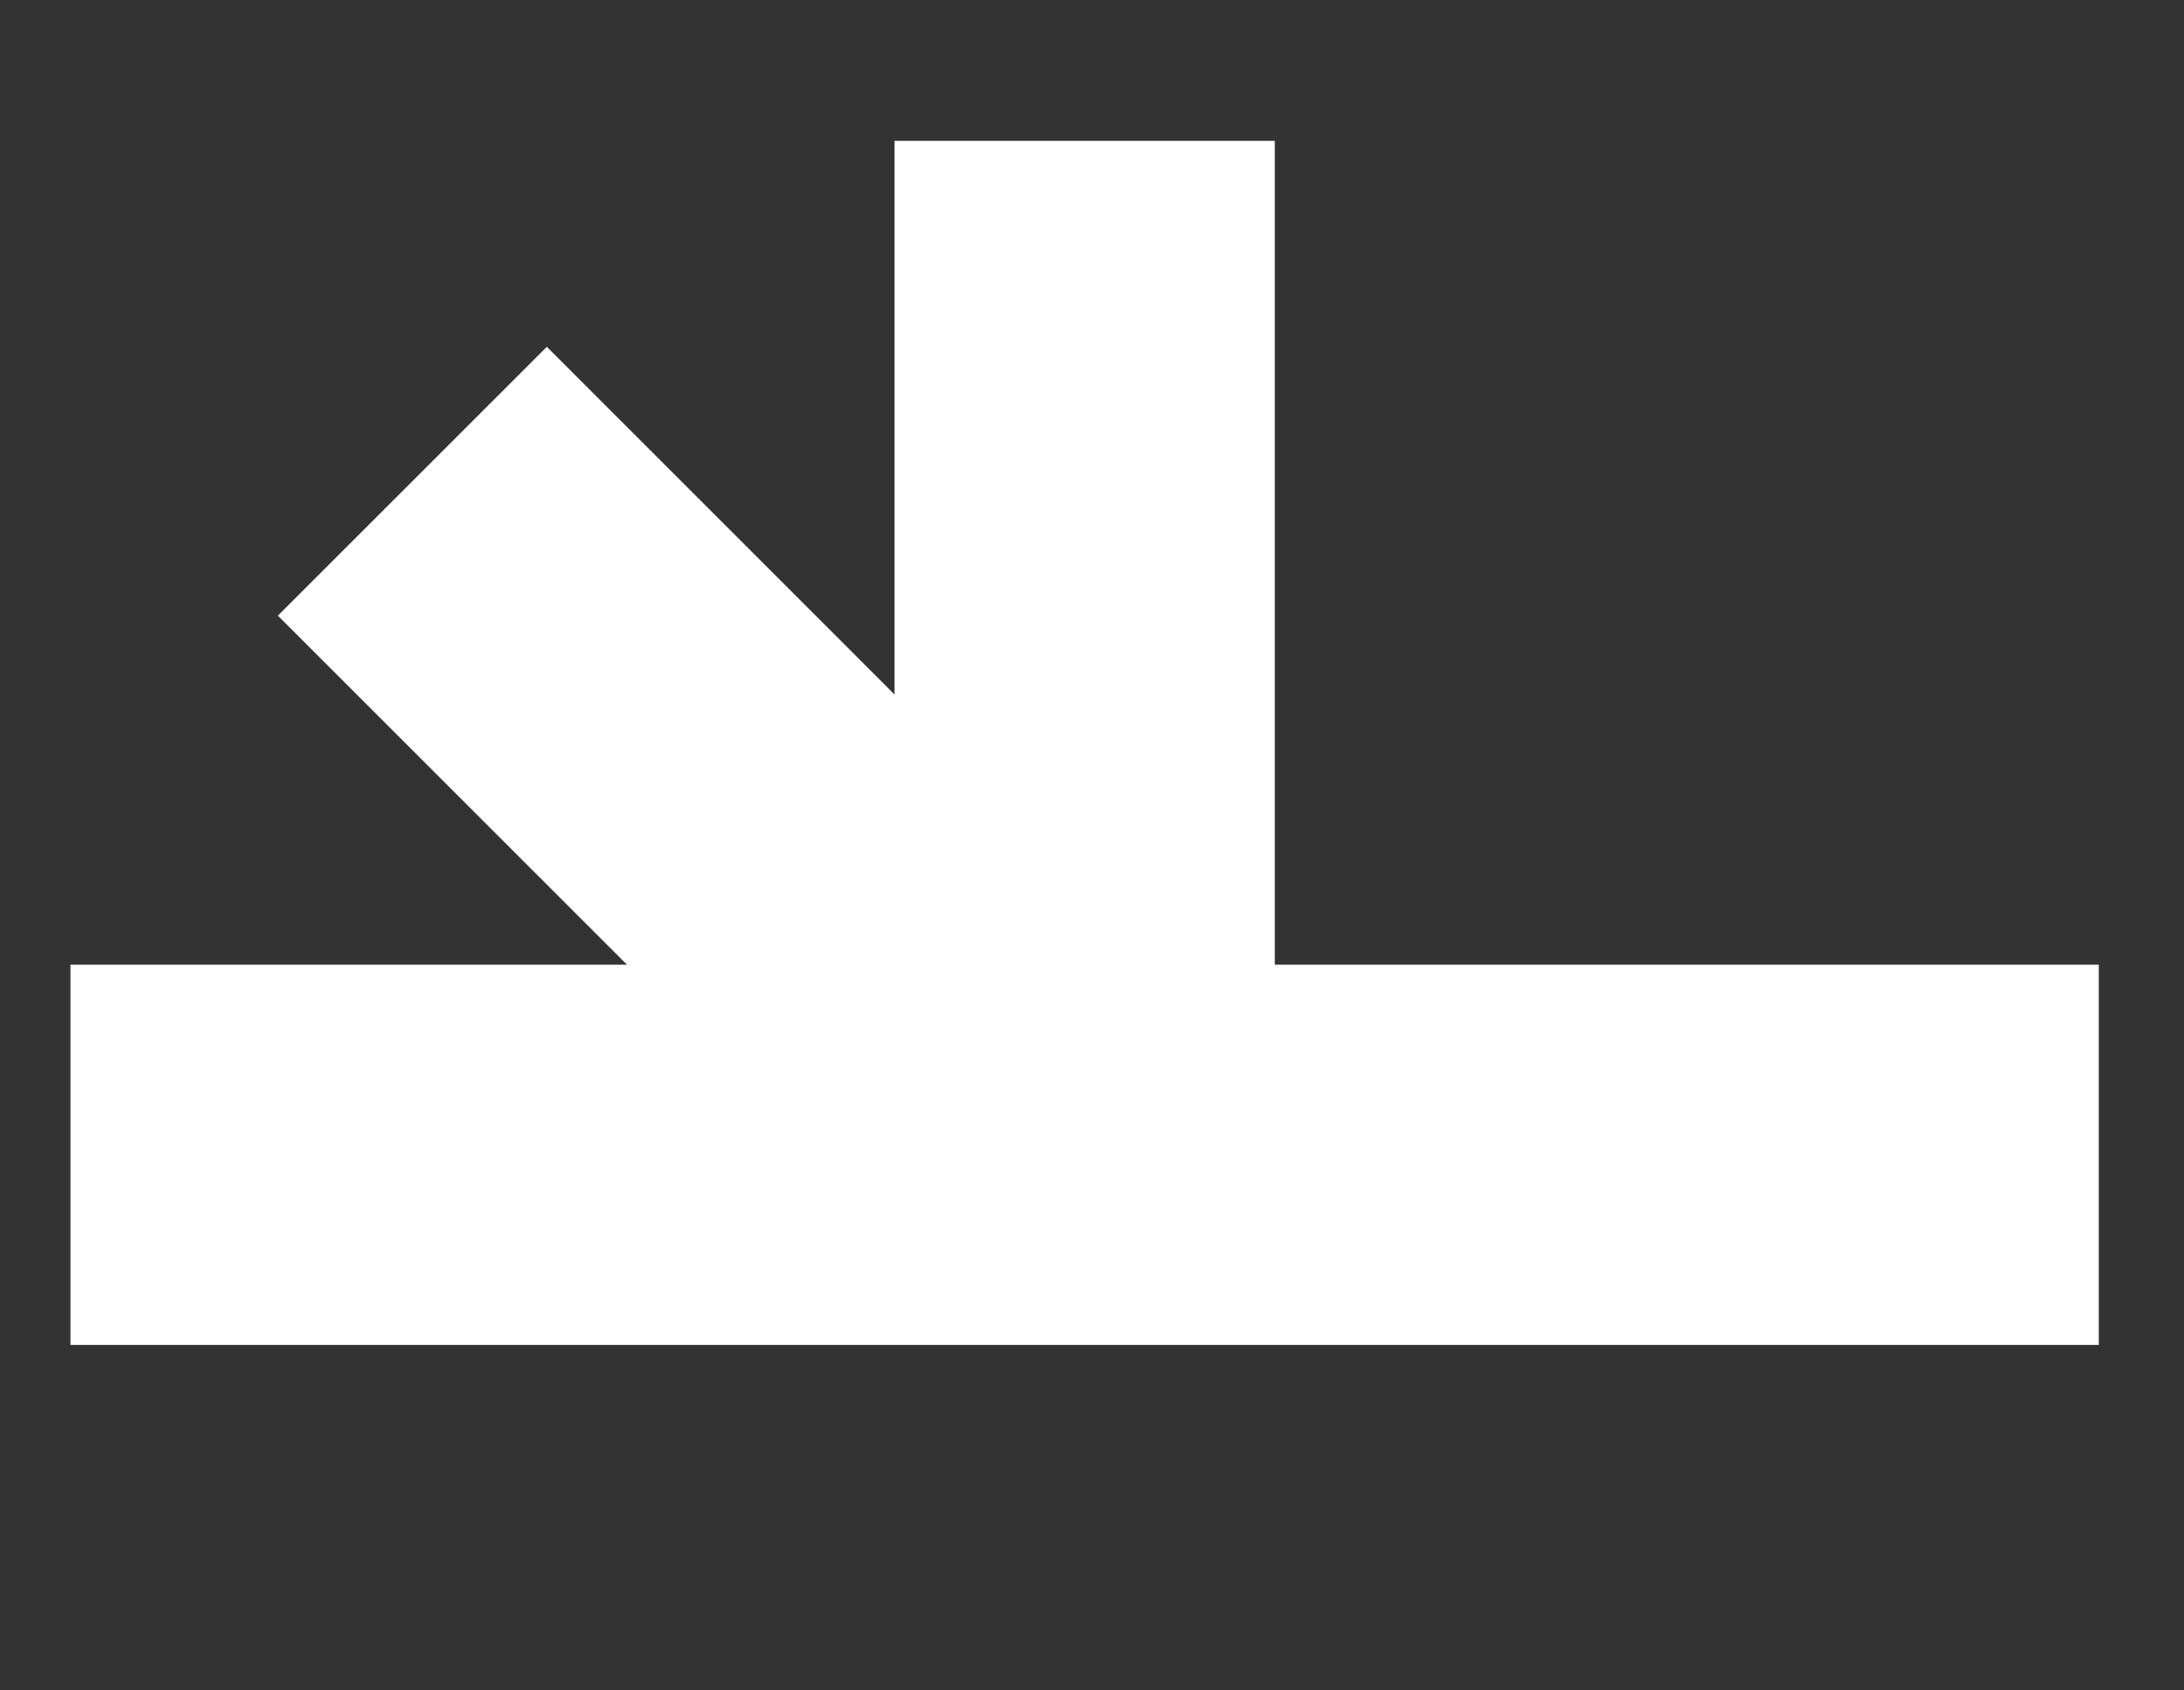 <svg width="93" height="72" viewBox="0 0 93 72" fill="none" xmlns="http://www.w3.org/2000/svg">
<rect x="0" y="0" width="93" height="72" fill="#333333" stroke="none"/>
<path d="M89.372 41.089H54.284V6H38.089V29.578L23.285 14.771L11.832 26.222L26.698 41.089H3V57.284H89.372V41.089Z" fill="white"/>
</svg>
